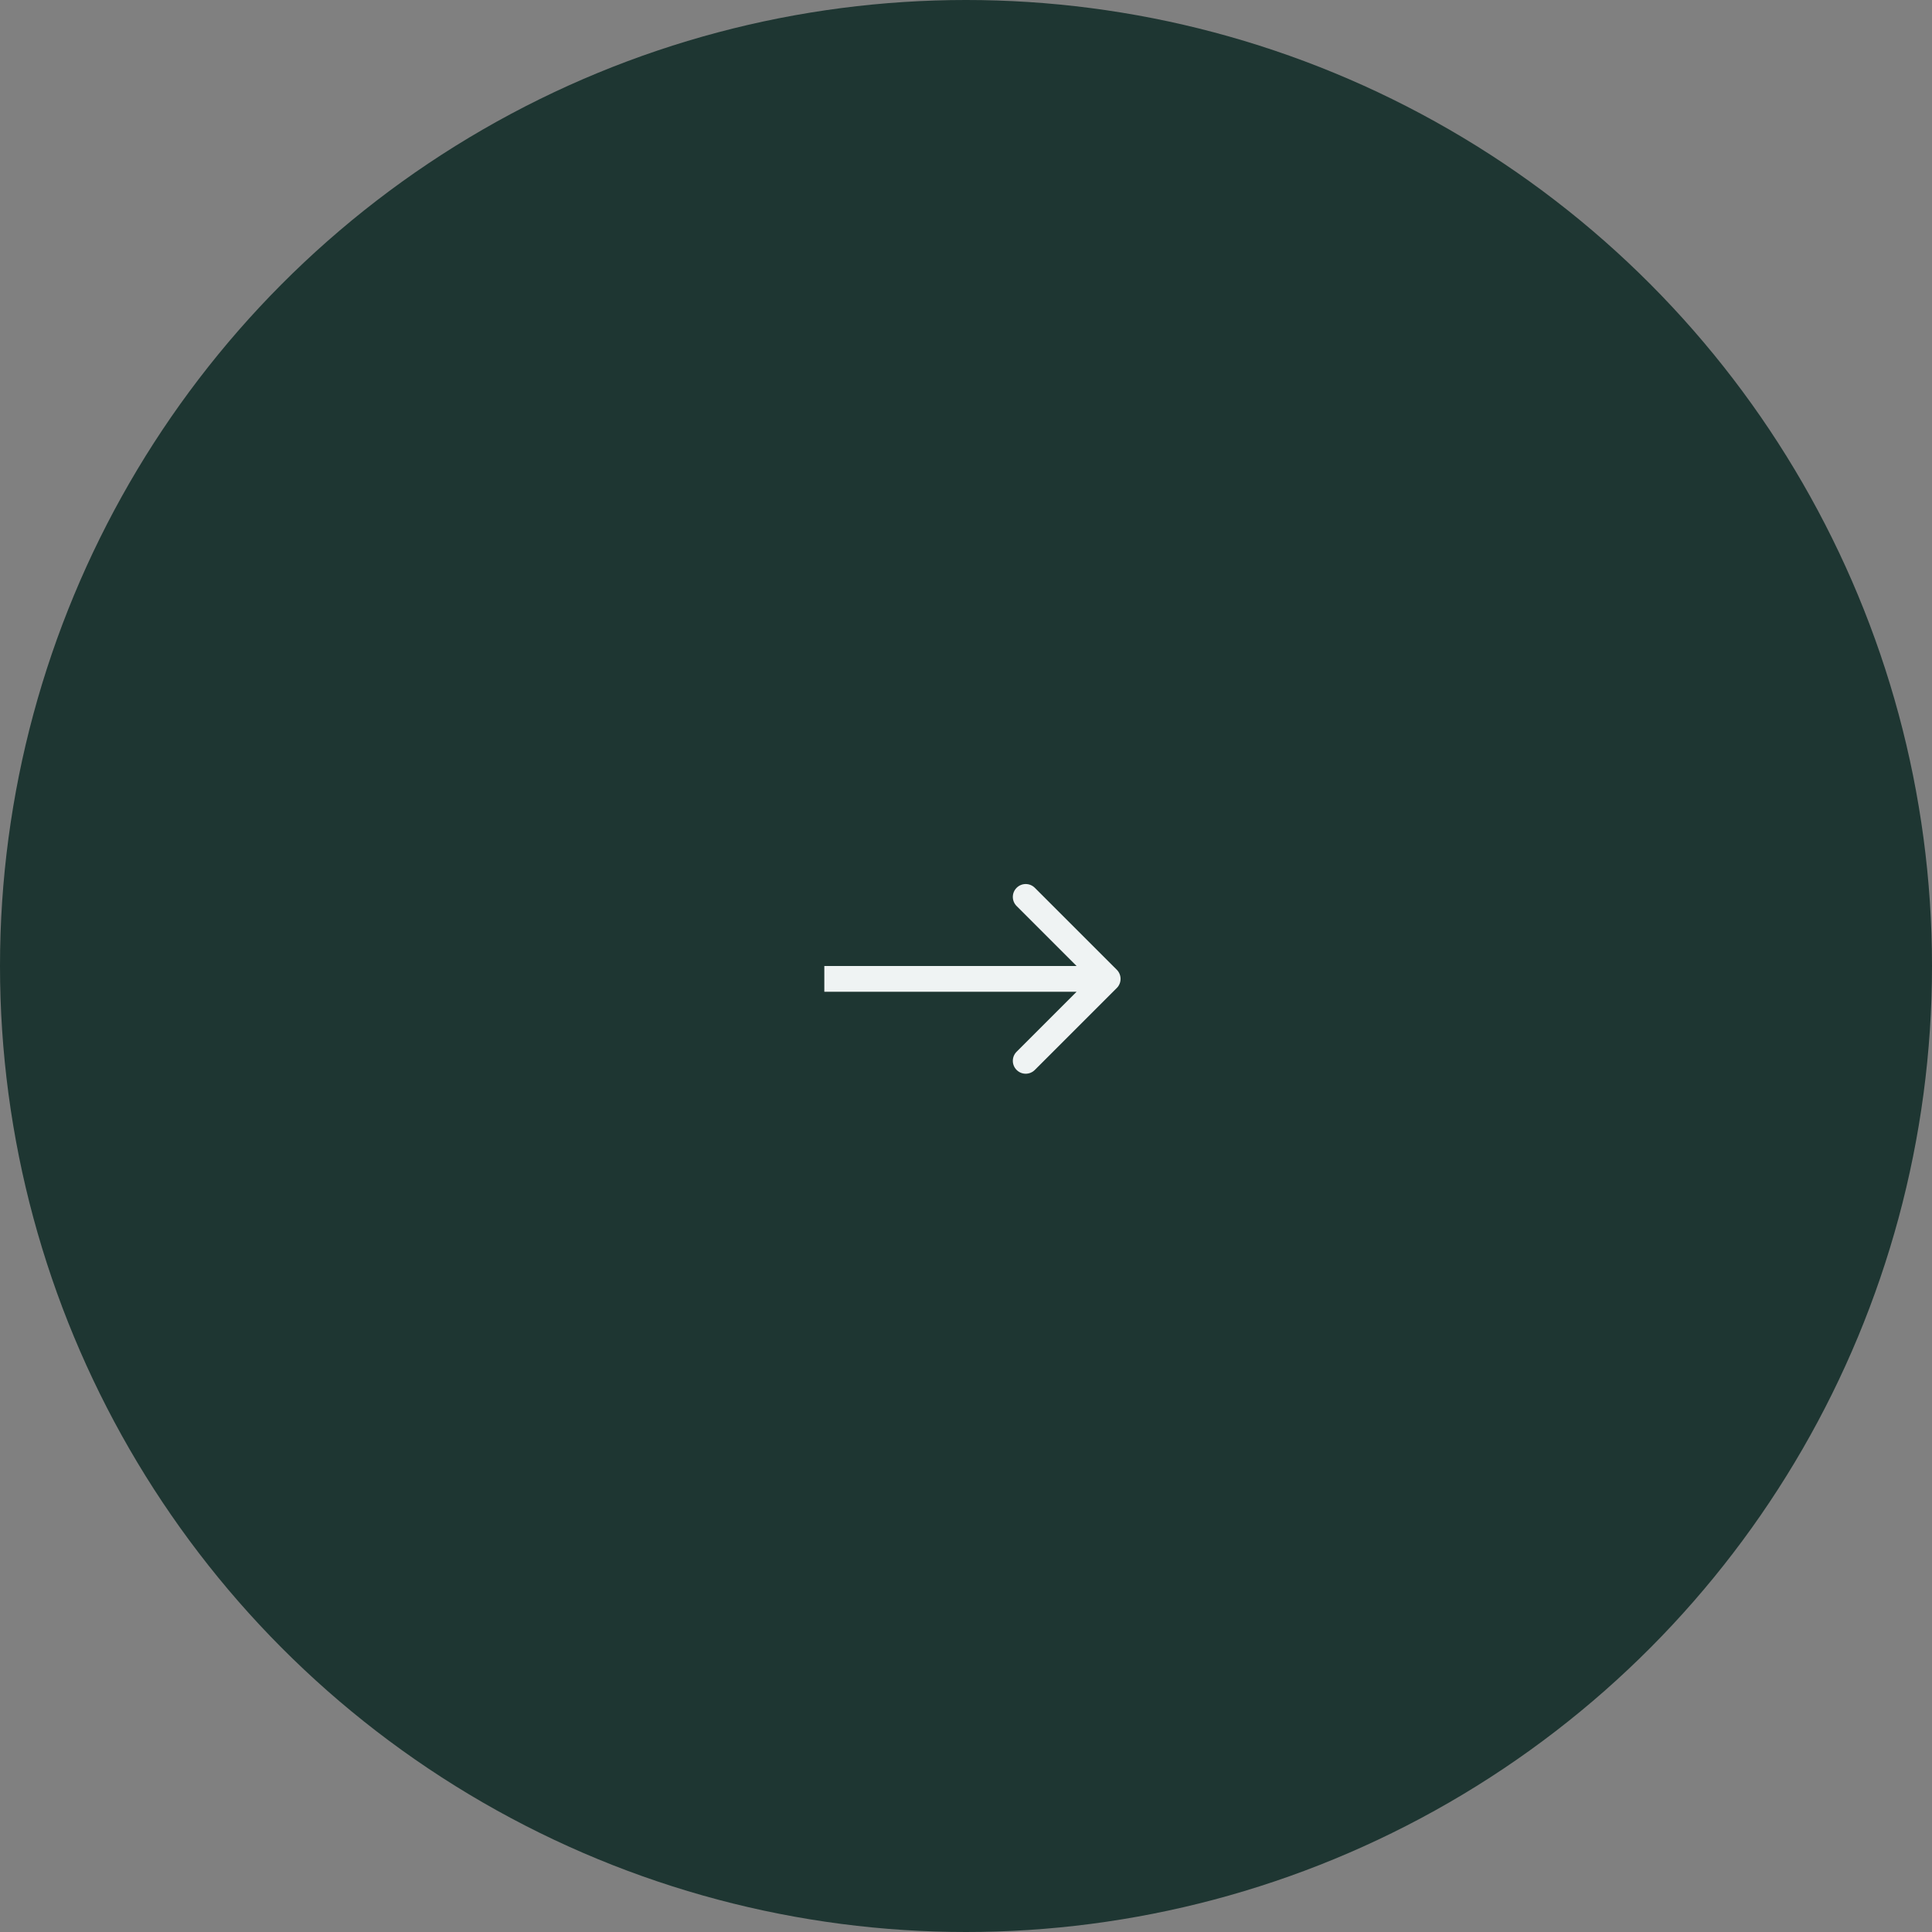 <?xml version="1.0" encoding="UTF-8"?> <svg xmlns="http://www.w3.org/2000/svg" width="75" height="75" viewBox="0 0 75 75" fill="none"><rect x="0" y="0" width="75" height="75" fill="#808080" stroke="none"/> <circle cx="37.5" cy="37.5" r="37.5" fill="#1E3632"></circle> <path d="M43.354 38.354C43.549 38.158 43.549 37.842 43.354 37.646L40.172 34.465C39.976 34.269 39.66 34.269 39.465 34.465C39.269 34.66 39.269 34.976 39.465 35.172L42.293 38L39.465 40.828C39.269 41.024 39.269 41.34 39.465 41.535C39.66 41.731 39.976 41.731 40.172 41.535L43.354 38.354ZM32 38.5L43 38.5L43 37.5L32 37.5L32 38.5Z" fill="#EFF3F3"></path> </svg> 